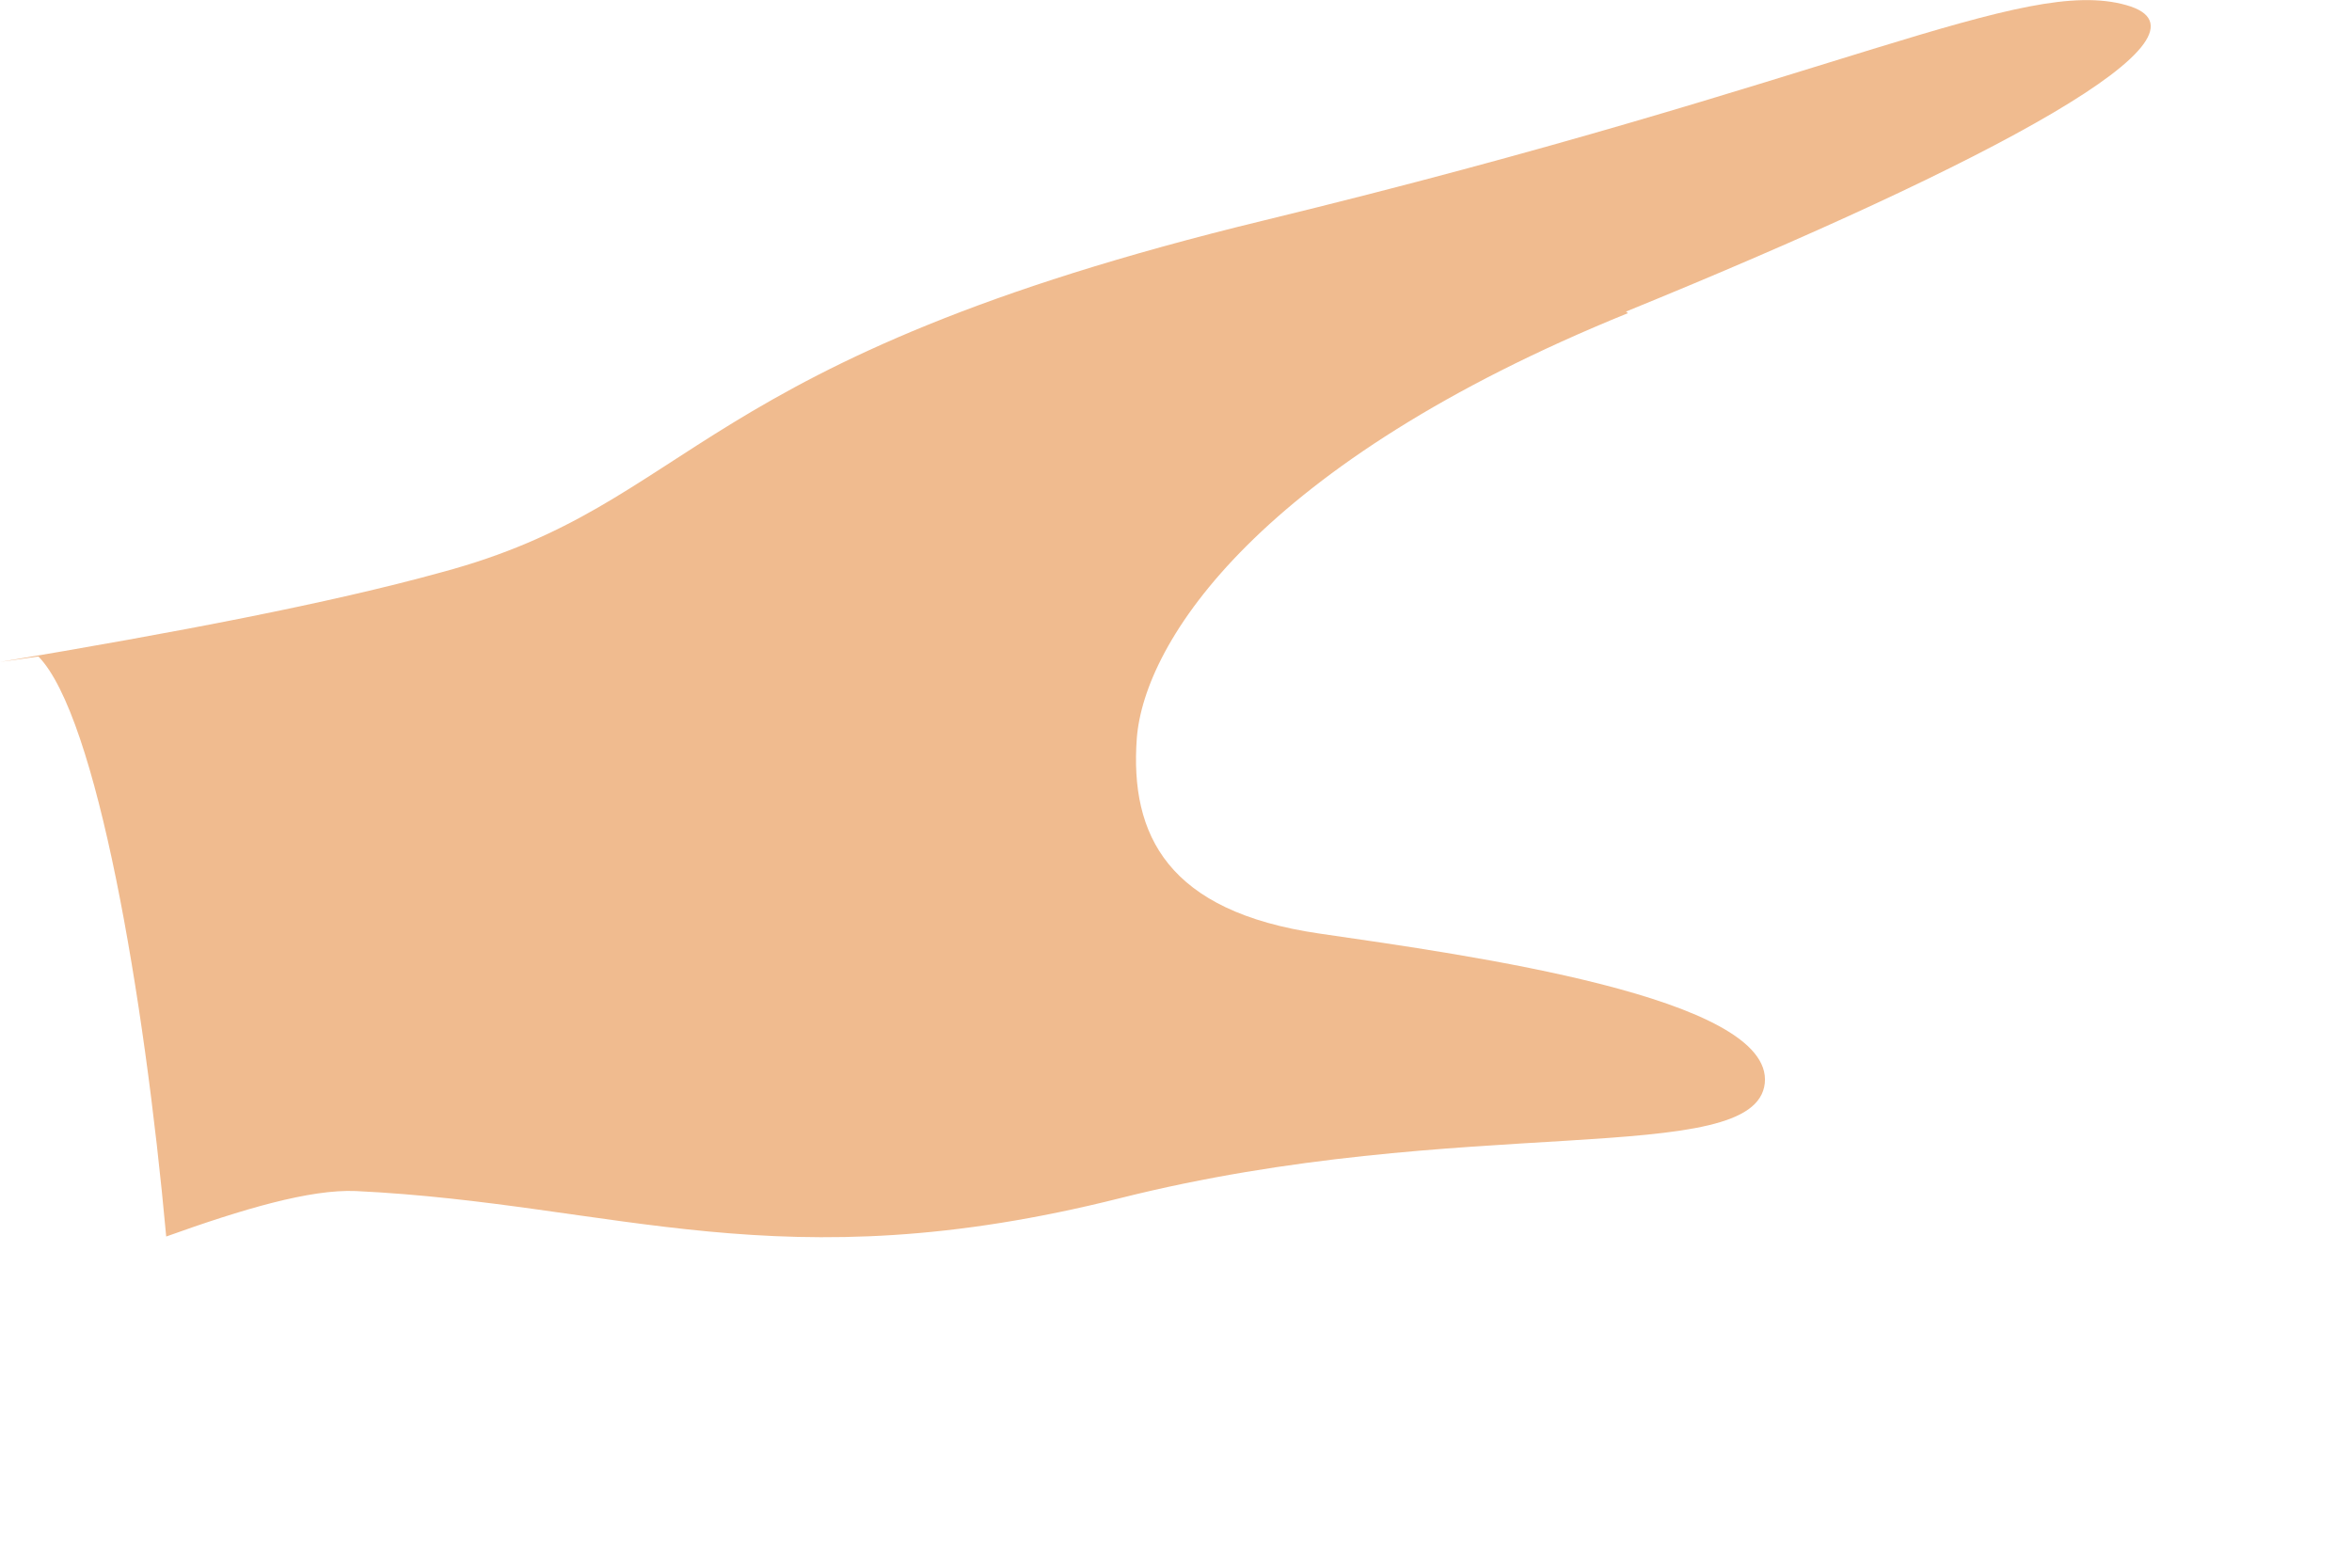 <?xml version="1.0" encoding="utf-8"?>
<svg xmlns="http://www.w3.org/2000/svg" fill="none" height="100%" overflow="visible" preserveAspectRatio="none" style="display: block;" viewBox="0 0 6 4" width="100%">
<path d="M4.148 0.795C5.084 0.413 5.689 0.087 5.424 0.013C5.158 -0.062 4.702 0.203 3.226 0.562C1.75 0.92 1.783 1.284 1.127 1.46C0.838 1.54 0.447 1.614 0 1.689L0.098 1.675C0.247 1.828 0.368 2.54 0.424 3.155C0.619 3.085 0.791 3.034 0.908 3.039C1.574 3.071 1.988 3.276 2.858 3.057C3.729 2.838 4.478 2.983 4.502 2.764C4.525 2.545 3.752 2.438 3.366 2.382C2.979 2.326 2.882 2.131 2.9 1.884C2.919 1.637 3.212 1.181 4.153 0.799L4.148 0.795Z" fill="#F0BB8F" id="Vector"/>
</svg>